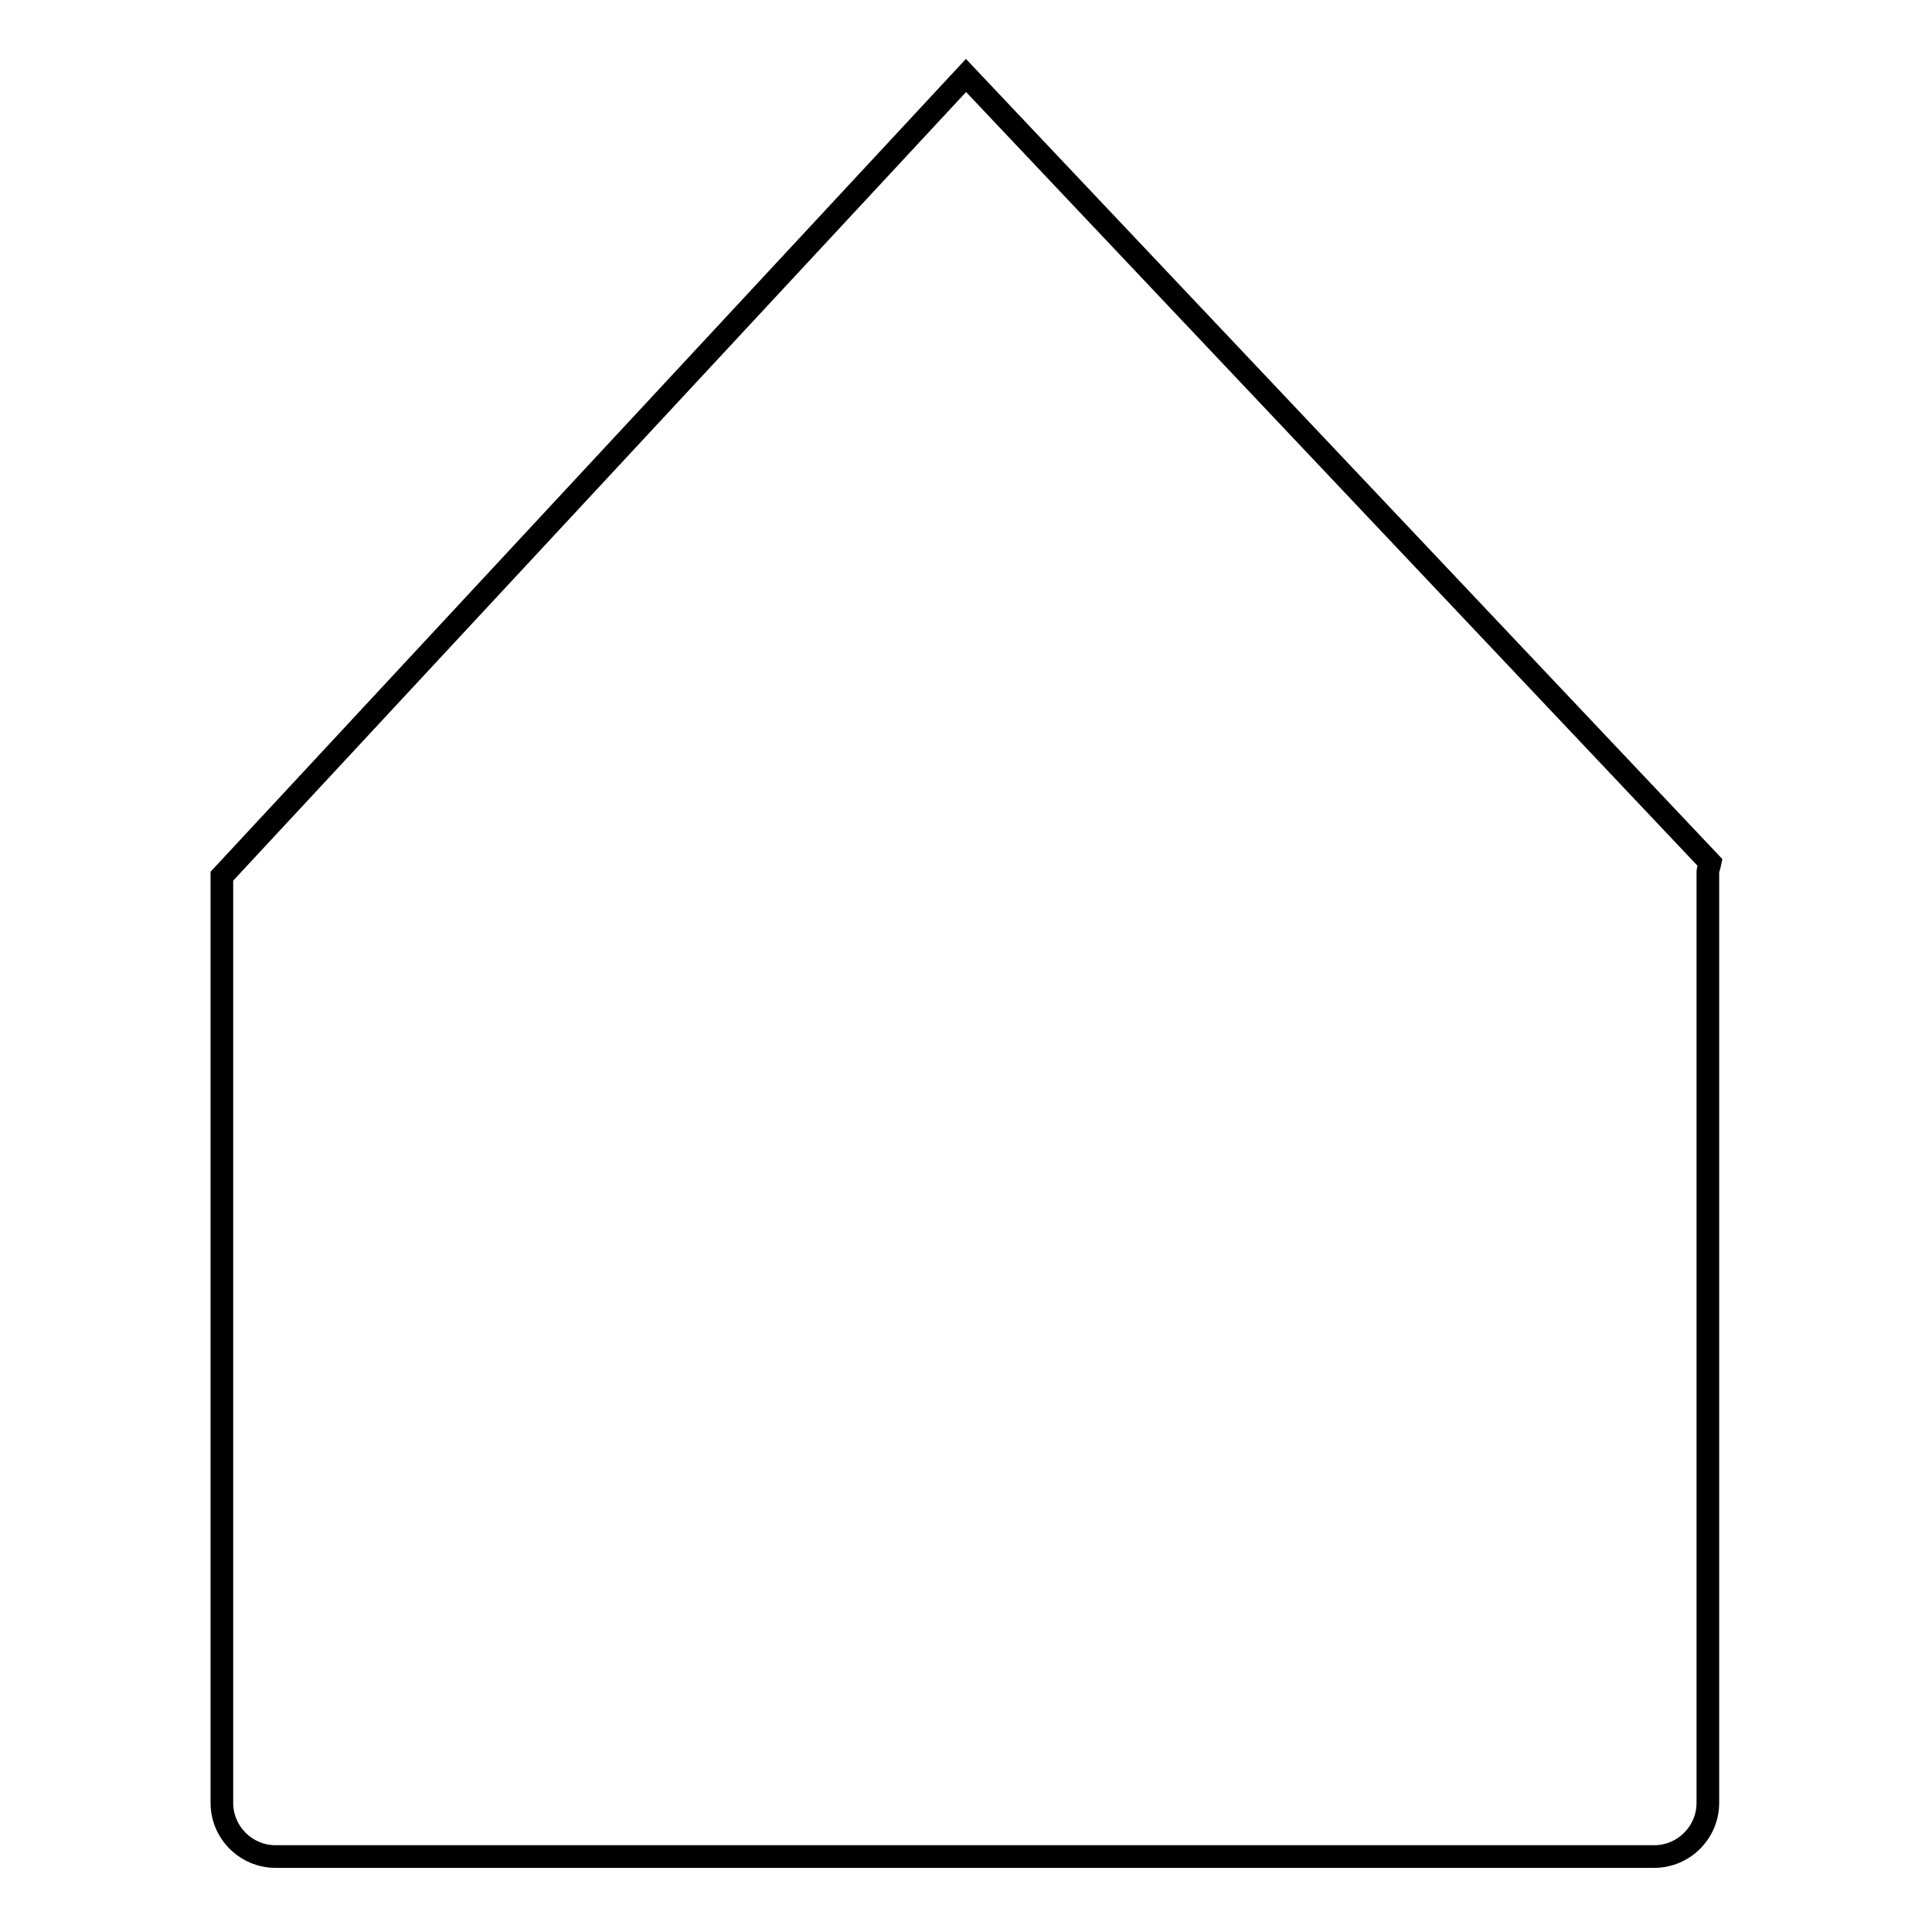 <?xml version="1.0" encoding="utf-8"?>
<!-- Svg Vector Icons : http://www.onlinewebfonts.com/icon -->
<!DOCTYPE svg PUBLIC "-//W3C//DTD SVG 1.1//EN" "http://www.w3.org/Graphics/SVG/1.1/DTD/svg11.dtd">
<svg version="1.1" xmlns="http://www.w3.org/2000/svg" xmlns:xlink="http://www.w3.org/1999/xlink" x="0px" y="0px" viewBox="0 0 256 256" enable-background="new 0 0 256 256" xml:space="preserve">
<g><g><path stroke-width="3" fill-opacity="0" stroke="#000000"  d="M128,10l98.6,104.3c-0.1,0.5-0.3,0.9-0.3,1.3v123.3c0,3.9-3.2,7.1-7.1,7.1H36.5c-3.9,0-7.1-3.2-7.1-7.1V116.4c0-0.1,0-0.3,0-0.3L128,10z"/></g></g>
</svg>